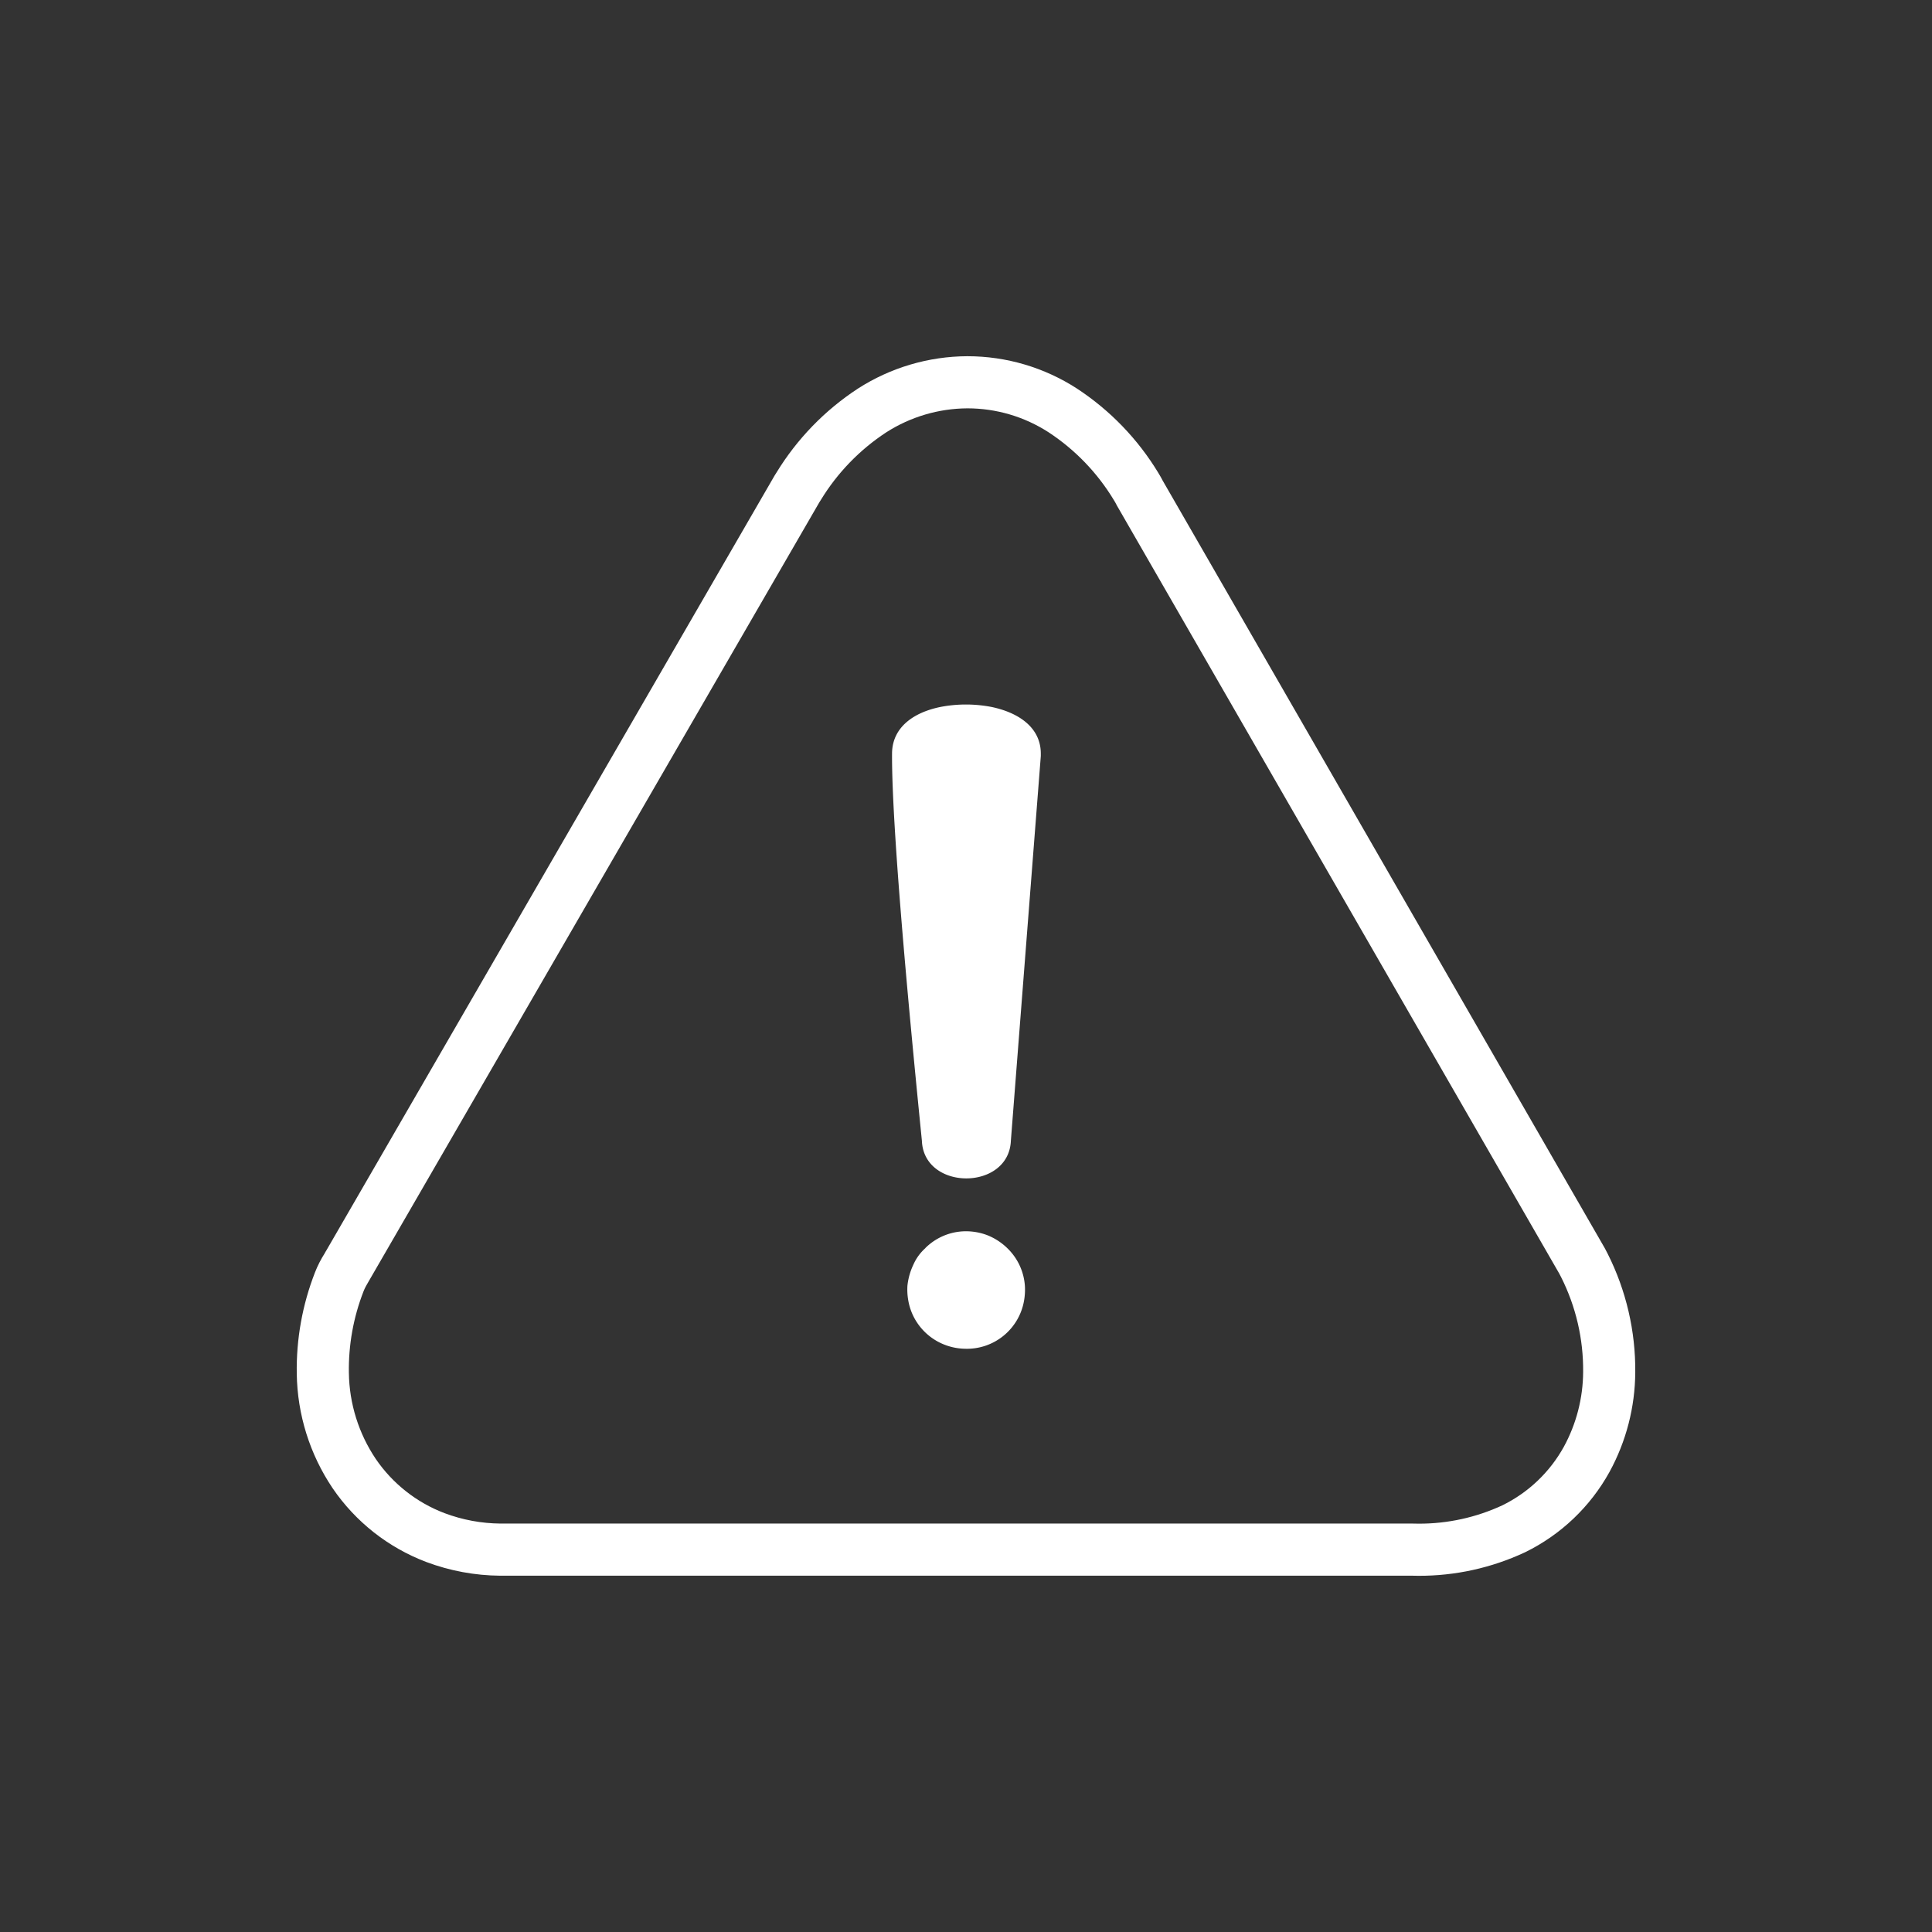 <?xml version="1.0" encoding="UTF-8" standalone="no"?>
<!-- Generator: Adobe Illustrator 28.3.0, SVG Export Plug-In . SVG Version: 6.00 Build 0)  -->

<svg
   version="1.1"
   id="Livello_1"
   x="0px"
   y="0px"
   viewBox="0 0 500 500"
   style="enable-background:new 0 0 500 500;"
   xml:space="preserve"
   sodipodi:docname="generic-html-warning.svg"
   inkscape:version="1.3 (0e150ed, 2023-07-21)"
   xmlns:inkscape="http://www.inkscape.org/namespaces/inkscape"
   xmlns:sodipodi="http://sodipodi.sourceforge.net/DTD/sodipodi-0.dtd"
   xmlns="http://www.w3.org/2000/svg"
   xmlns:svg="http://www.w3.org/2000/svg"><rect x="0" y="0" width="500" height="500" fill="#333333" stroke="none"/><defs
   id="defs4"><style
     id="style1-7">.cls-1{fill:#b71616;}.cls-2{fill:#e21b1b;fill-rule:evenodd;}.cls-3{fill:#fff;}</style></defs><sodipodi:namedview
   id="namedview4"
   pagecolor="#ffffff"
   bordercolor="#666666"
   borderopacity="1.0"
   inkscape:showpageshadow="2"
   inkscape:pageopacity="0.0"
   inkscape:pagecheckerboard="0"
   inkscape:deskcolor="#d1d1d1"
   showgrid="false"
   inkscape:zoom="0.472"
   inkscape:cx="248.94068"
   inkscape:cy="248.94068"
   inkscape:window-width="1400"
   inkscape:window-height="847"
   inkscape:window-x="47"
   inkscape:window-y="25"
   inkscape:window-maximized="0"
   inkscape:current-layer="Livello_1" />&#10;<style
   type="text/css"
   id="style1">&#10;	.st0{fill:#FFFFFF;}&#10;</style>&#10;&#10;<g
   id="g7"><path
     style="color:#000000;fill:#ffffff;stroke:none;-inkscape-stroke:none"
     d="m 250.34,92.188 c -10.046,0.043 -19.873,2.952 -28.324,8.385 l -0.025,0.016 -0.025,0.018 c -8.528,5.59 -15.707,13.004 -21.02,21.707 -0.001,0.002 -0.003,0.004 -0.004,0.006 l -0.477,0.758 -116.084,200.67 -0.156,0.242 c -0.05,0.077 -0.076,0.168 -0.125,0.246 l -0.025,0.043 0.004,-0.002 c -1.007,1.594 -1.884,3.27 -2.564,5.029 -3.256,8.349 -4.857,17.253 -4.711,26.213 1.9e-5,0.001 -1.8e-5,0.003 0,0.004 0.15,10.565 3.374,20.858 9.277,29.621 l 0.012,0.018 0.012,0.018 c 5.926,8.679 14.376,15.33 24.203,19.055 l 0.01,0.006 0.012,0.004 c 6.113,2.292 12.581,3.493 19.109,3.545 h 0.027 1.814 234.277 l -0.205,-0.004 c 9.461,0.287 18.87,-1.51 27.559,-5.264 l 0.043,-0.018 1.723,-0.773 0.107,-0.053 c 9.186,-4.515 16.768,-11.736 21.725,-20.691 l 0.008,-0.016 0.008,-0.014 c 4.333,-7.916 6.629,-16.787 6.68,-25.811 0.095,-10.65 -2.353,-21.169 -7.141,-30.684 l -0.023,-0.047 -0.711,-1.361 -114.498,-198.799 0.189,0.35 c -0.4,-0.8 -0.824,-1.537 -1.25,-2.227 -5.293,-8.744 -12.477,-16.191 -21.023,-21.797 l -0.018,-0.014 -0.018,-0.012 c -8.443,-5.461 -18.287,-8.366 -28.342,-8.367 h -0.014 z m 0.043,13.49 c 7.447,0.004 14.733,2.154 20.988,6.195 6.859,4.503 12.622,10.483 16.869,17.504 l 0.018,0.029 0.019,0.029 c 0.271,0.437 0.489,0.825 0.678,1.201 l 0.088,0.178 114.459,198.732 0.514,0.979 c 3.824,7.6 5.777,16.002 5.699,24.51 v 0.014 0.012 c -0.037,6.785 -1.762,13.453 -5.018,19.406 -3.617,6.526 -9.141,11.788 -15.834,15.086 l -1.309,0.586 c -6.872,2.968 -14.311,4.389 -21.793,4.162 l -0.104,-0.002 h -234.379 -1.732 c -4.947,-0.04 -9.848,-0.951 -14.48,-2.688 h -0.002 c -7.229,-2.745 -13.44,-7.637 -17.805,-14.02 -4.435,-6.589 -6.857,-14.324 -6.969,-22.266 v -0.008 l -0.002,-0.008 c -0.119,-7.218 1.169,-14.388 3.793,-21.113 l 0.006,-0.012 0.004,-0.012 c 0.315,-0.815 0.741,-1.578 1.188,-2.328 L 95.75,331.031 212.014,130.049 l 0.418,-0.664 0.025,-0.039 c 4.268,-6.994 10.035,-12.951 16.885,-17.445 6.281,-4.029 13.578,-6.188 21.041,-6.223 z"
     id="path7" /><path
     class="cls-3"
     d="m 239.506,322.968 a 14.927,14.927 0 0 1 9.427,-4.28 15.577,15.577 0 0 1 6.502,0.948 15.767,15.767 0 0 1 5.418,3.549 14.981,14.981 0 0 1 4.389,9.617 16.39,16.39 0 0 1 -0.217,3.793 15.008,15.008 0 0 1 -15.279,12.462 15.36,15.36 0 0 1 -6.149,-1.409 15.062,15.062 0 0 1 -7.639,-7.965 15.306,15.306 0 0 1 -0.948,-3.44 15.794,15.794 0 0 1 -0.163,-3.549 v 0 a 16.769,16.769 0 0 1 1.544,-5.418 12.38,12.38 0 0 1 3.061,-4.226 z m 22.106,-27.74 c -0.542,12.976 -22.512,13.003 -23.027,0 -2.221,-22.241 -7.91,-79.618 -7.721,-100.505 0.19,-6.447 5.418,-10.267 12.353,-11.73 a 34.757,34.757 0 0 1 13.545,0 c 7.071,1.517 12.597,5.418 12.597,12.028 v 0.65 z"
     id="path3-8"
     style="fill:#ffffff;fill-opacity:1;stroke-width:2.709" /></g></svg>
